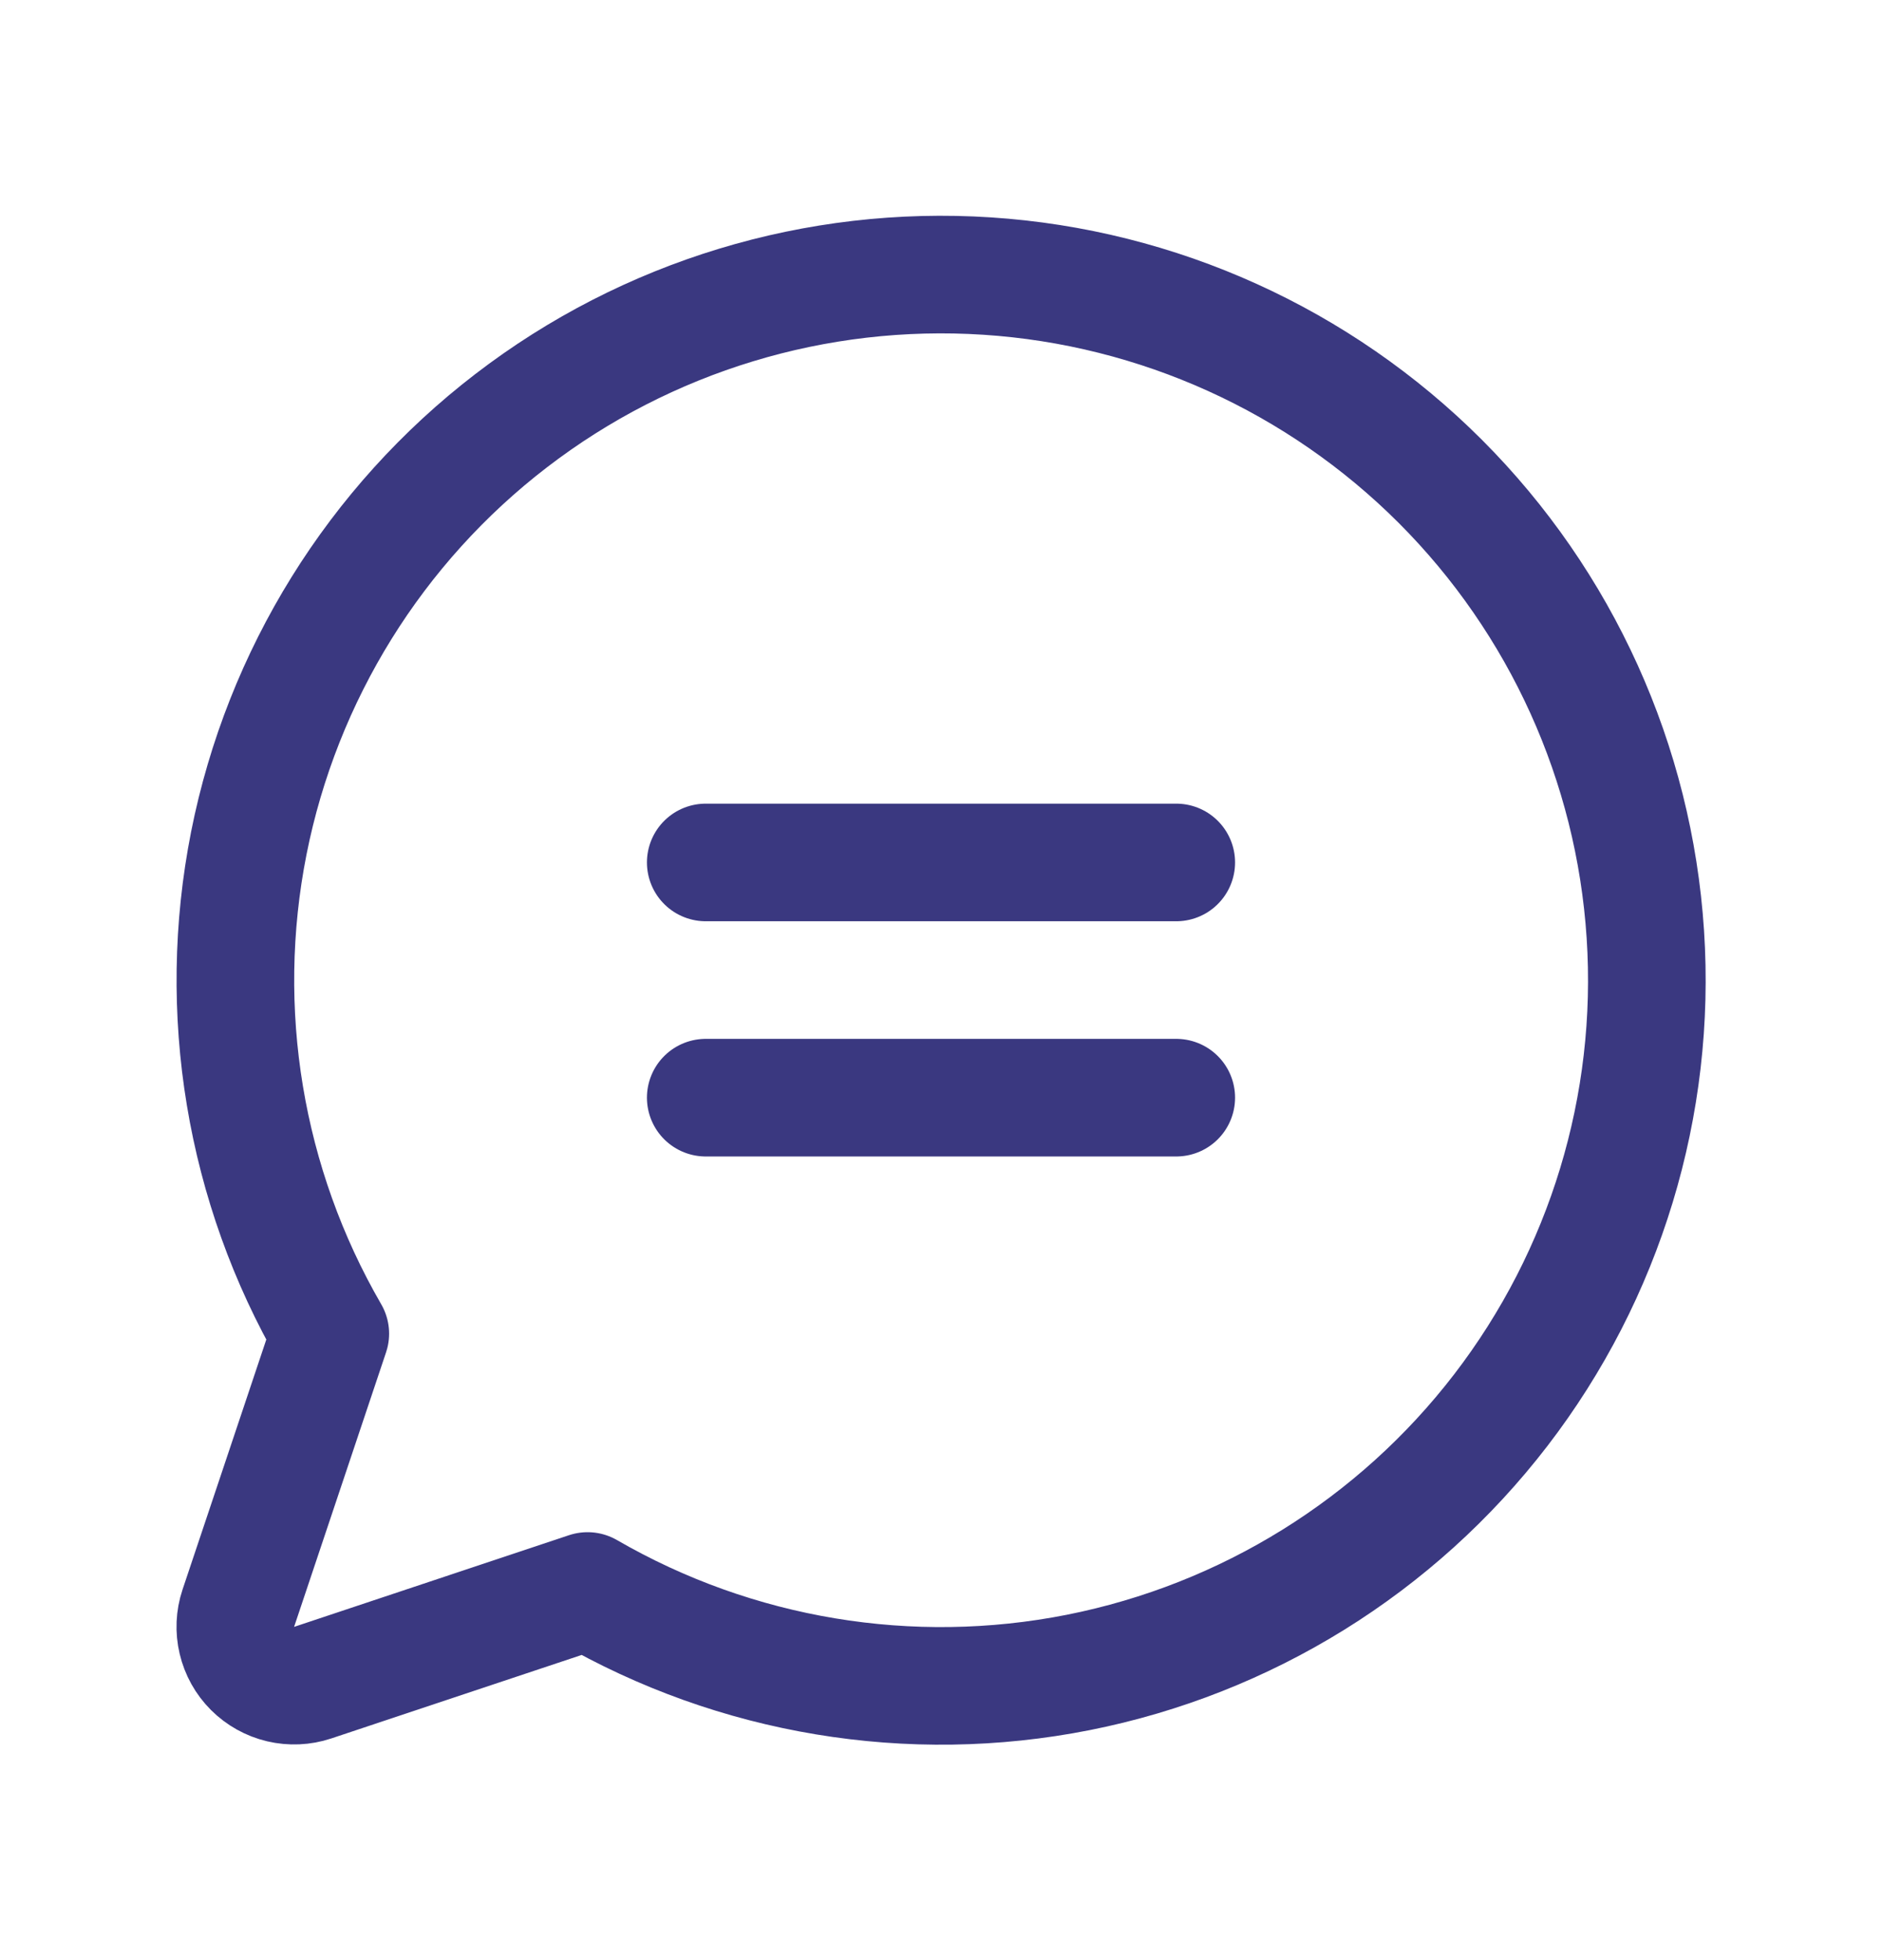 <svg width="24" height="25" viewBox="0 0 24 25" fill="none" xmlns="http://www.w3.org/2000/svg">
<g clip-path="url(#clip0_114_812)">
<path d="M9 11H15" stroke="#3A3880" stroke-width="1.5" stroke-linecap="round" stroke-linejoin="round"/>
<path d="M9 14H15" stroke="#3A3880" stroke-width="1.5" stroke-linecap="round" stroke-linejoin="round"/>
<path d="M7.493 20.292C9.384 21.386 11.608 21.755 13.75 21.331C15.893 20.906 17.808 19.717 19.139 17.985C20.47 16.253 21.125 14.095 20.982 11.916C20.84 9.736 19.91 7.683 18.366 6.138C16.821 4.594 14.768 3.663 12.588 3.521C10.408 3.379 8.251 4.034 6.519 5.365C4.787 6.695 3.598 8.611 3.173 10.753C2.749 12.896 3.118 15.12 4.212 17.01L3.039 20.512C2.995 20.644 2.989 20.786 3.021 20.921C3.053 21.057 3.122 21.181 3.22 21.279C3.319 21.378 3.443 21.447 3.578 21.479C3.714 21.511 3.856 21.505 3.988 21.461L7.493 20.292Z" stroke="#3A3880" stroke-width="1.5" stroke-linecap="round" stroke-linejoin="round"/>
</g>
<defs>
<clipPath id="clip0_114_812">
<rect width="24" height="24" fill="white" transform="translate(0 0.5)"/>
</clipPath>
</defs>
</svg>
